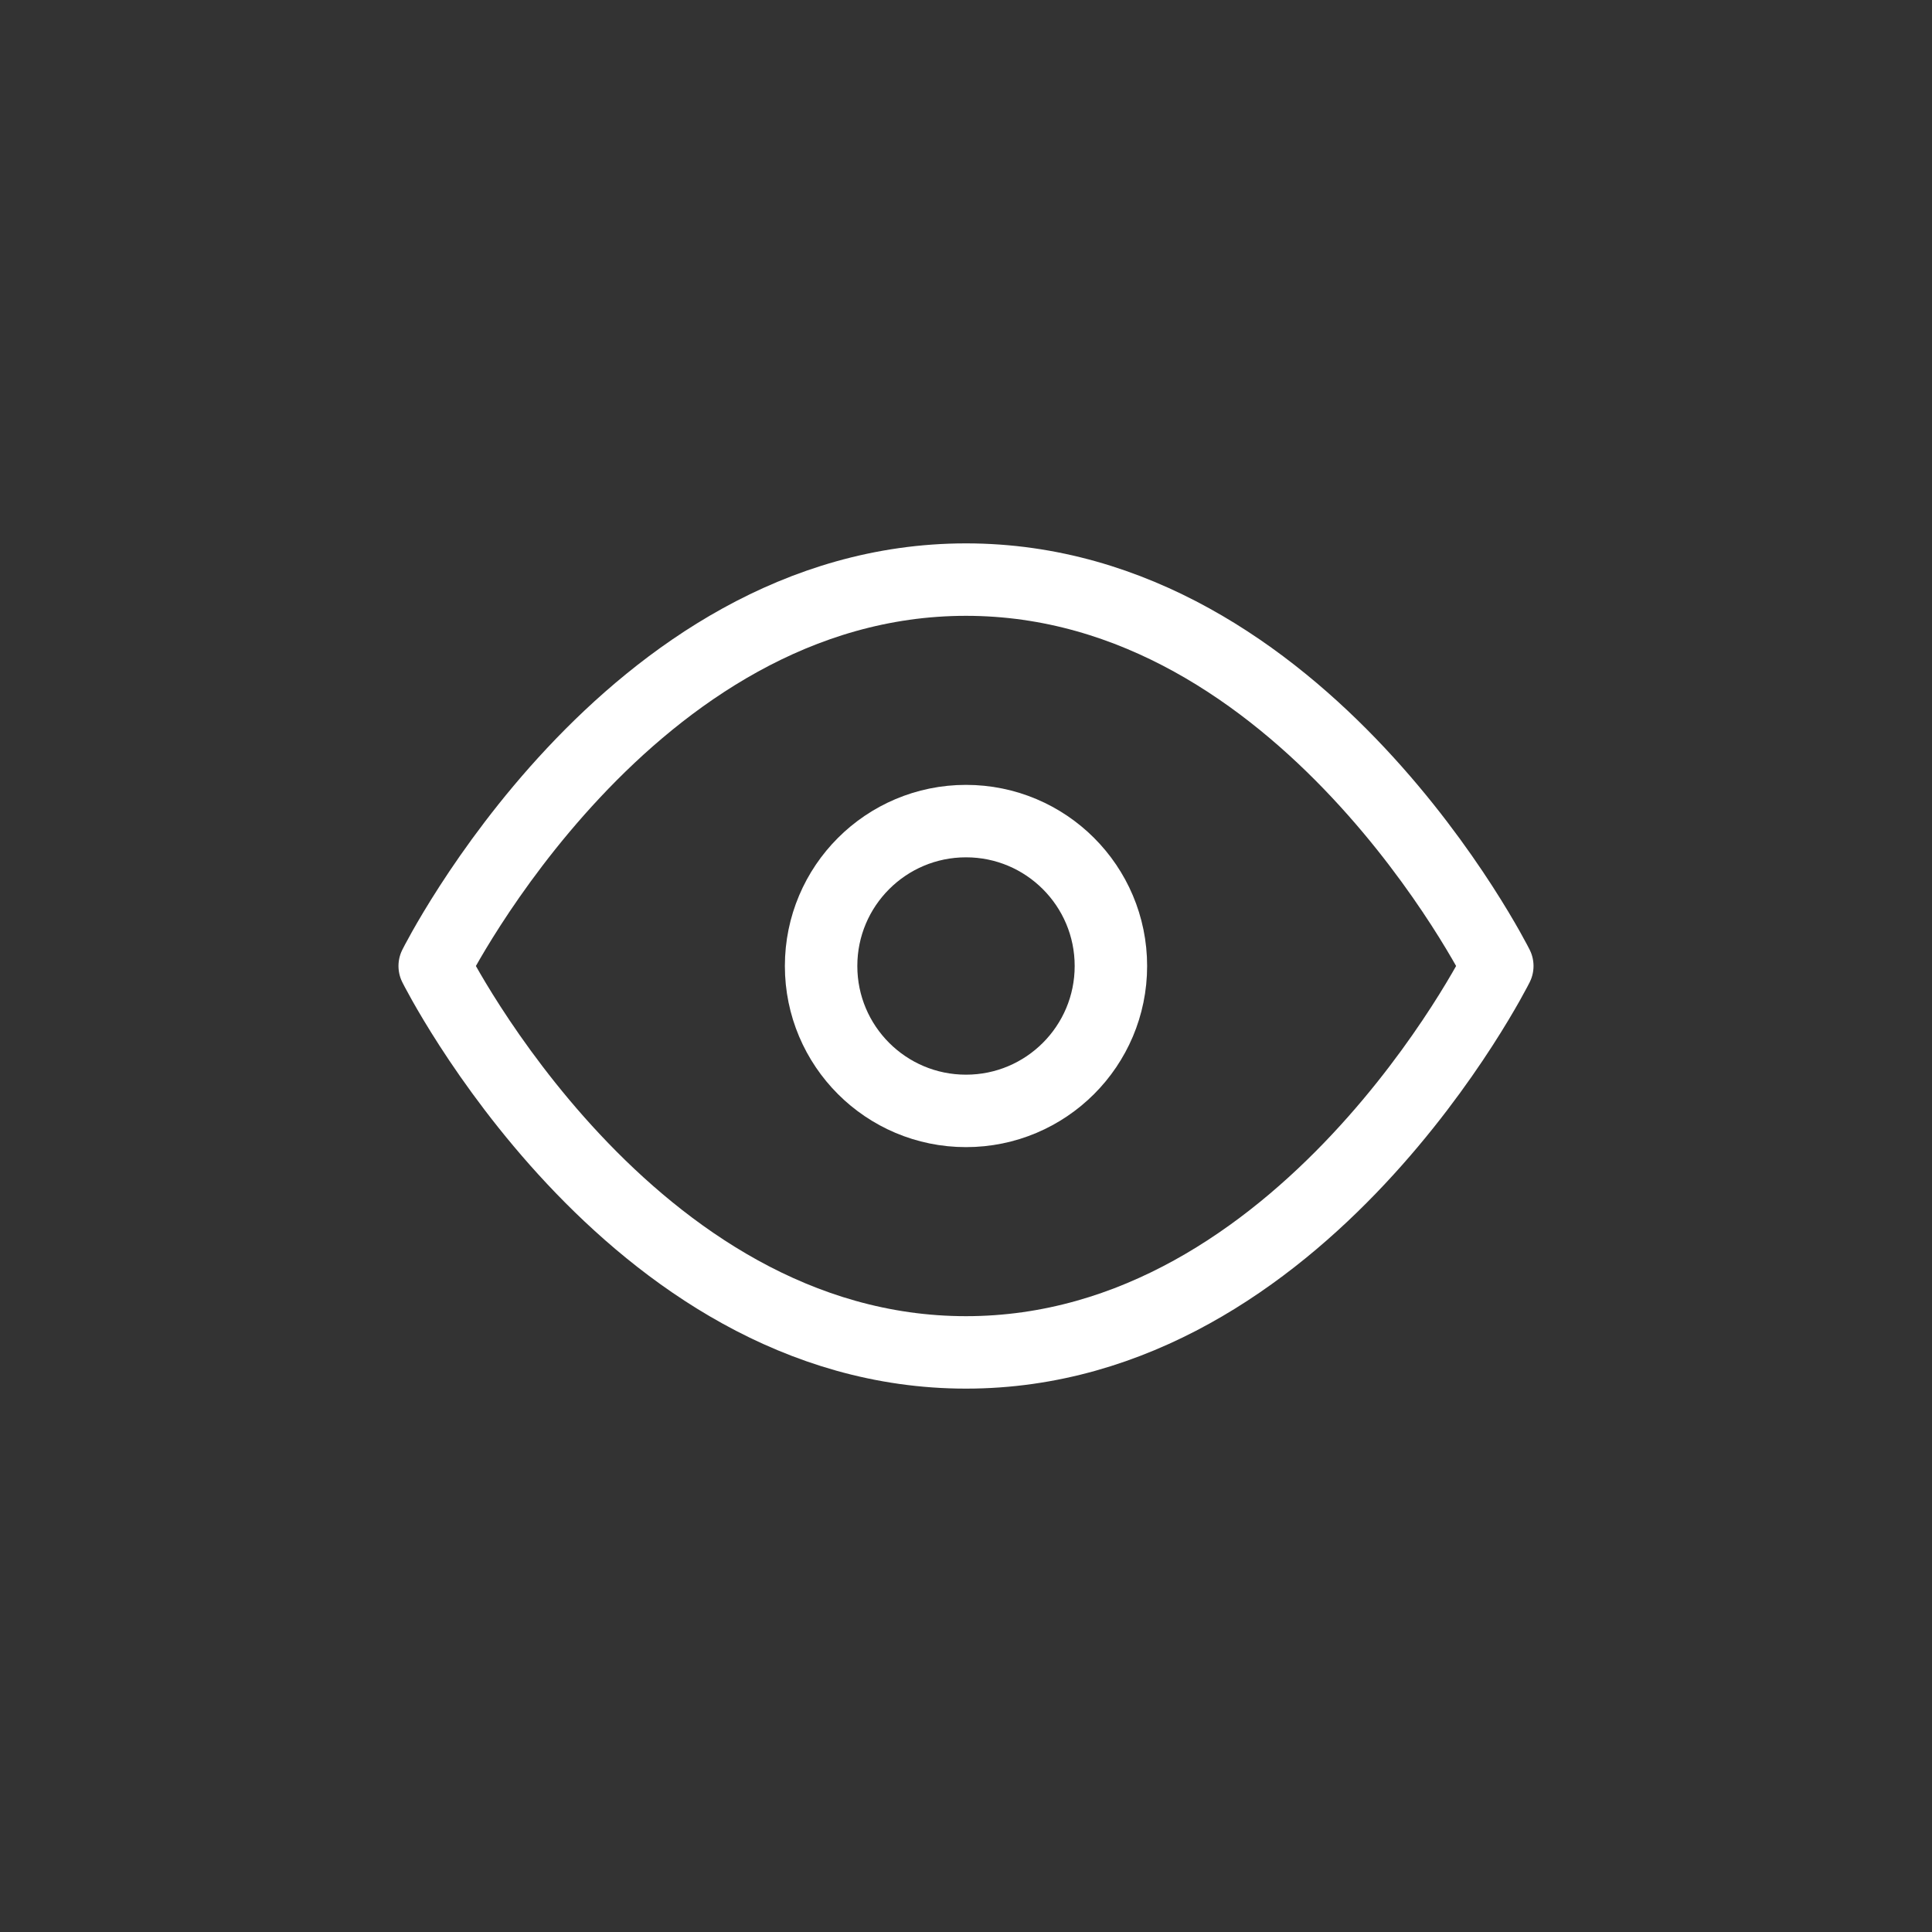 <svg width="40" height="40" viewBox="0 0 40 40" fill="none" xmlns="http://www.w3.org/2000/svg">
<rect x="0" y="0" width="40" height="40" fill="#333333" stroke="none"/>
<path d="M9 20C9 20 13 12 20 12C27 12 31 20 31 20C31 20 27 28 20 28C13 28 9 20 9 20Z" stroke="white" stroke-width="1.5" stroke-linecap="round" stroke-linejoin="round"/>
<path d="M20 23C21.657 23 23 21.657 23 20C23 18.343 21.657 17 20 17C18.343 17 17 18.343 17 20C17 21.657 18.343 23 20 23Z" stroke="white" stroke-width="1.5" stroke-linecap="round" stroke-linejoin="round"/>
</svg>
